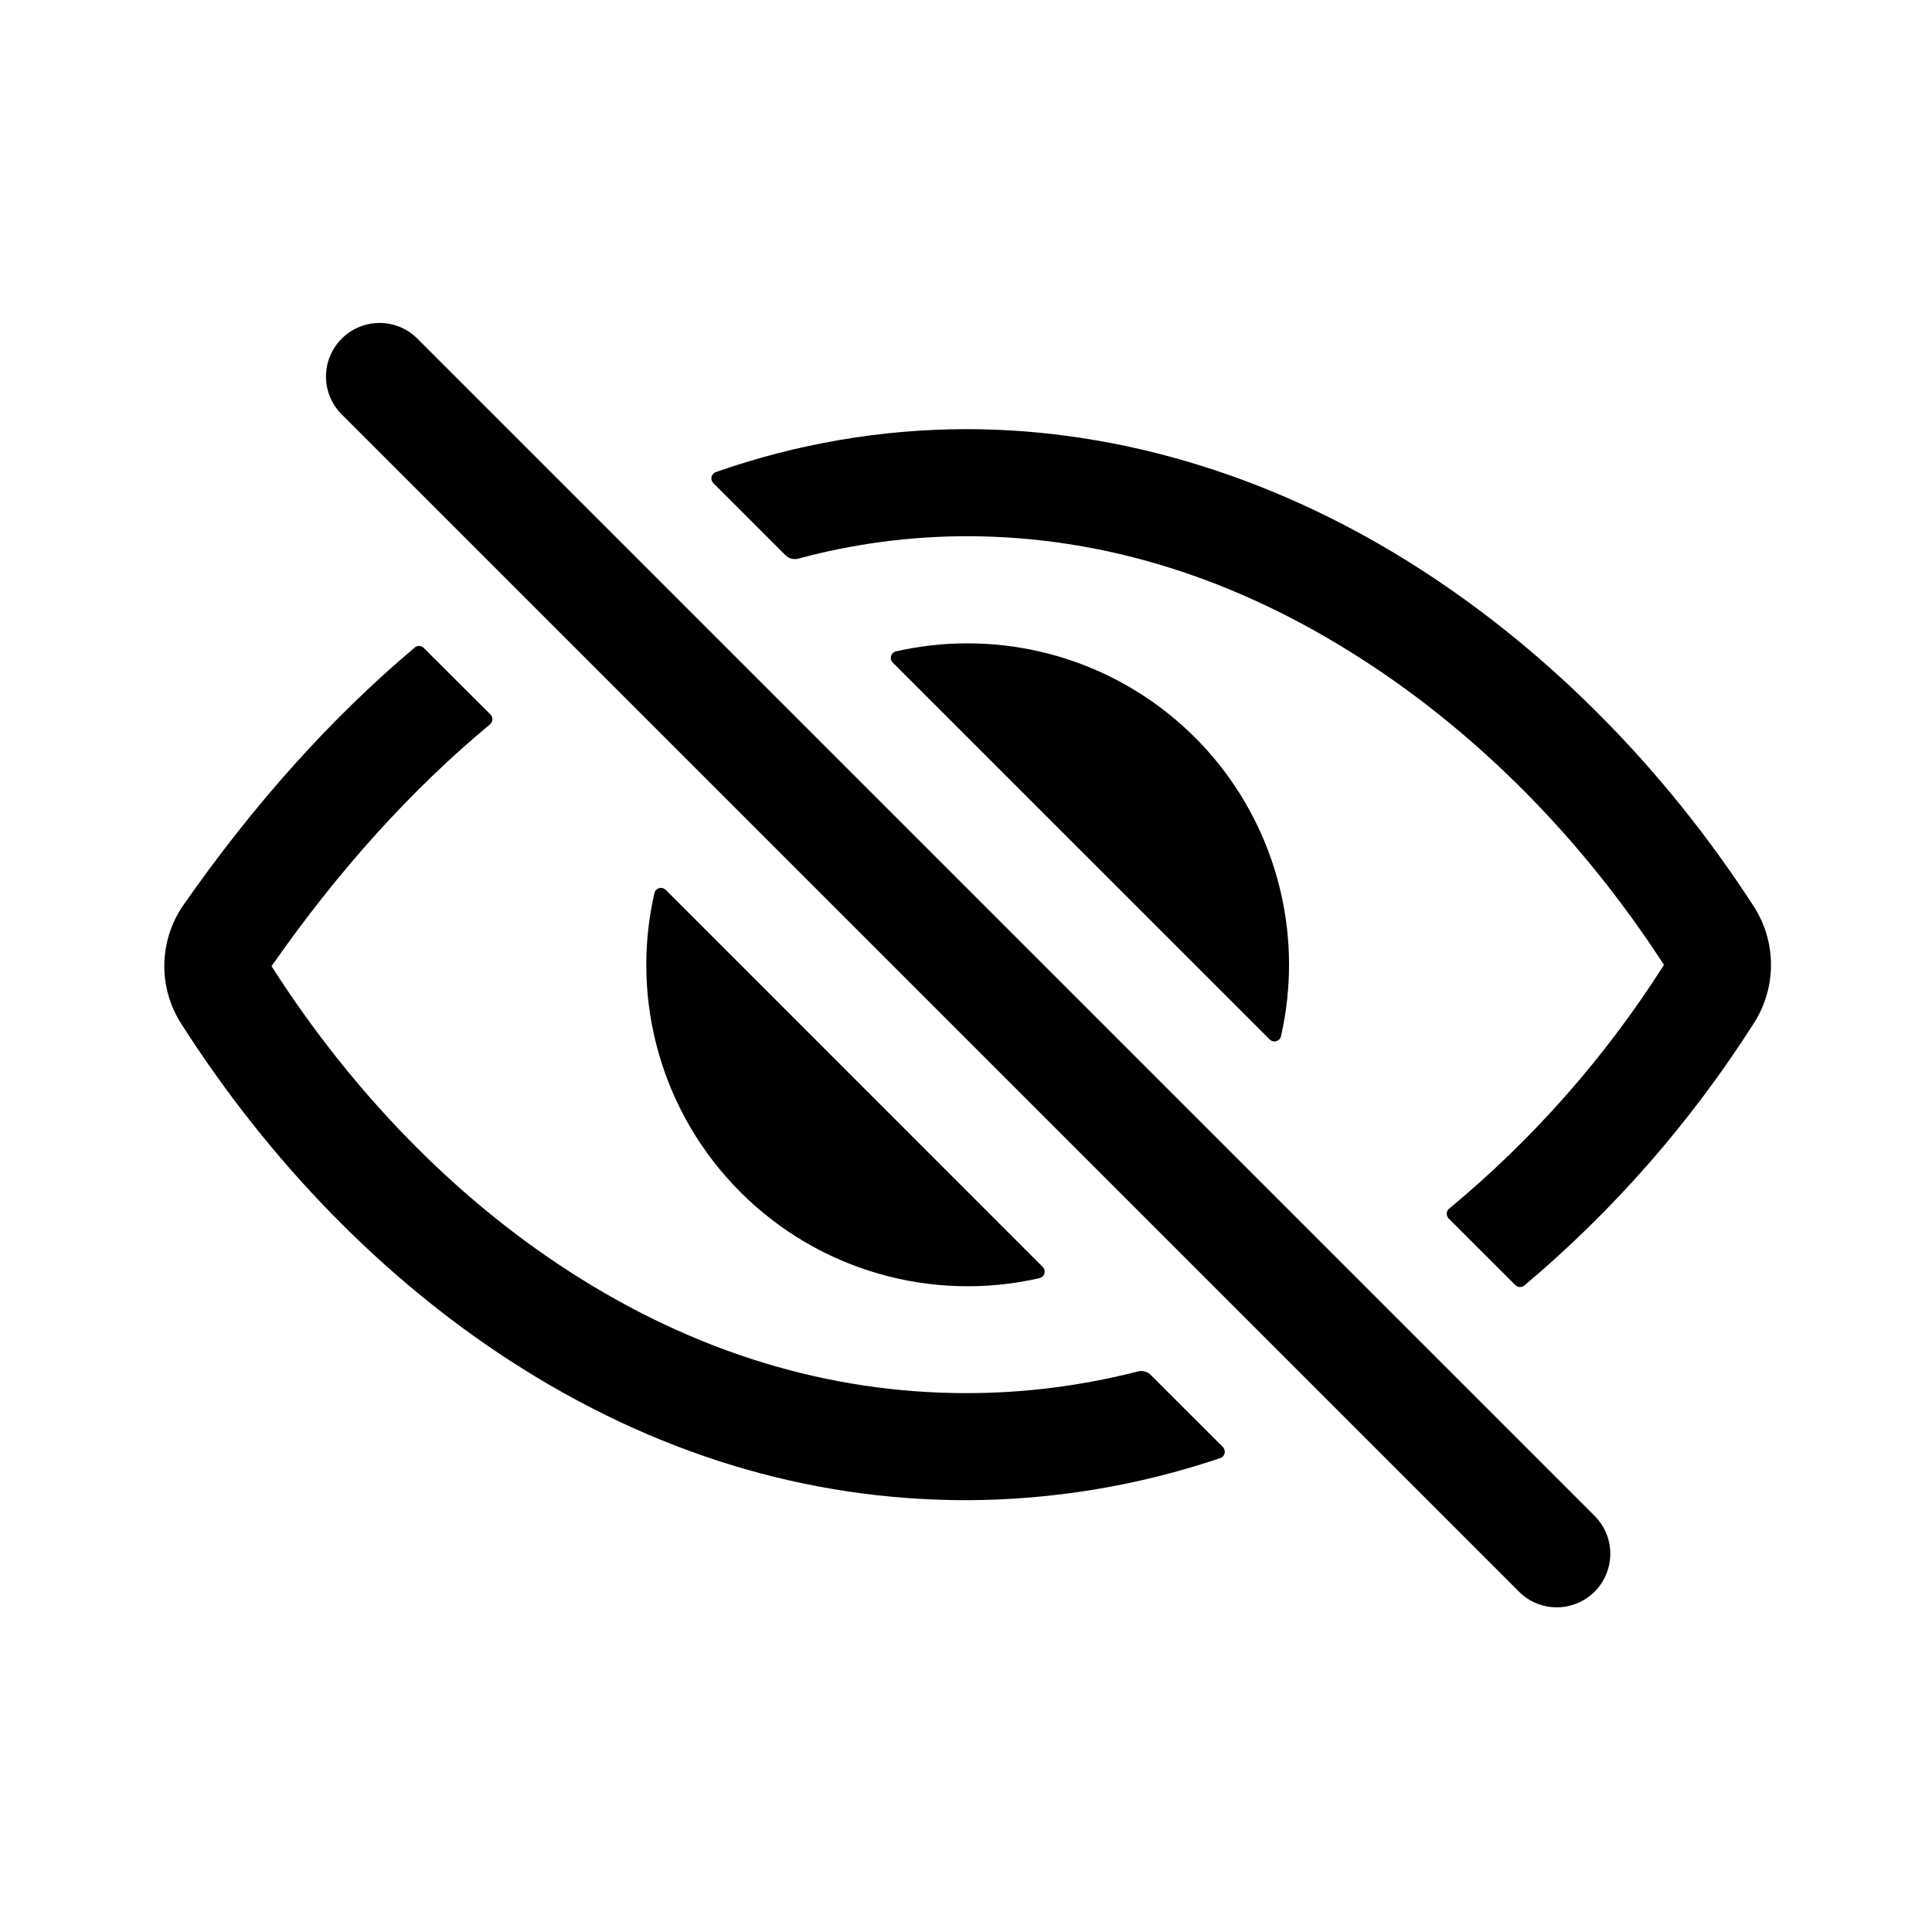 <?xml version="1.0" encoding="UTF-8"?>
<svg width="24px" height="24px" viewBox="0 0 24 24" version="1.1" xmlns="http://www.w3.org/2000/svg" xmlns:xlink="http://www.w3.org/1999/xlink">
    <!-- Generator: Sketch 64 (93537) - https://sketch.com -->
    <title>*Icon/eye-off-outline</title>
    <desc>Created with Sketch.</desc>
    <g id="*Icon/eye-off-outline" stroke="none" stroke-width="1" fill="none" fill-rule="evenodd">
        <g id="eye-off-outline">
            <rect id="Rectangle" x="0" y="0" width="24" height="24"></rect>
            <g id="Rectangle" transform="translate(2, 4)" fill="#000000" fill-rule="nonzero">
                <g id="Mask" transform="translate(0.041, 0.012)">
                    <path d="M17.298,15.955 C17.122,15.955 16.952,15.885 16.828,15.76 L2.192,1.124 C1.943,0.862 1.948,0.45 2.204,0.195 C2.459,-0.06 2.871,-0.066 3.132,0.183 L17.768,14.819 C17.959,15.009 18.015,15.295 17.912,15.544 C17.81,15.792 17.567,15.955 17.298,15.955 Z" id="Path"></path>
                    <path d="M9.966,13.294 C8.241,13.294 6.577,12.783 5.021,11.776 C3.605,10.861 2.329,9.551 1.333,7.992 L1.333,7.989 C2.162,6.801 3.07,5.796 4.046,4.986 C4.064,4.971 4.074,4.95 4.075,4.926 C4.077,4.903 4.068,4.881 4.052,4.864 L3.223,4.037 C3.193,4.006 3.144,4.004 3.111,4.032 C2.074,4.905 1.113,5.976 0.238,7.23 C-0.069,7.672 -0.08,8.256 0.212,8.708 C1.31,10.427 2.723,11.874 4.298,12.893 C6.072,14.042 7.98,14.624 9.966,14.624 C11.038,14.621 12.102,14.444 13.118,14.101 C13.145,14.092 13.165,14.069 13.172,14.041 C13.178,14.013 13.17,13.984 13.15,13.963 L12.252,13.066 C12.21,13.025 12.15,13.009 12.093,13.025 C11.398,13.203 10.683,13.294 9.966,13.294 Z" id="Path"></path>
                    <path d="M19.745,7.248 C18.644,5.546 17.217,4.101 15.617,3.068 C13.847,1.924 11.893,1.319 9.966,1.319 C8.905,1.32 7.853,1.501 6.852,1.852 C6.825,1.861 6.805,1.884 6.798,1.912 C6.792,1.94 6.8,1.969 6.821,1.99 L7.717,2.886 C7.759,2.927 7.821,2.943 7.878,2.927 C8.559,2.743 9.261,2.65 9.966,2.649 C11.658,2.649 13.316,3.166 14.895,4.188 C16.338,5.119 17.629,6.428 18.627,7.971 C18.629,7.973 18.629,7.976 18.627,7.978 C17.902,9.119 17.003,10.14 15.961,11.002 C15.943,11.017 15.932,11.039 15.931,11.062 C15.93,11.085 15.939,11.108 15.955,11.125 L16.783,11.952 C16.813,11.982 16.862,11.985 16.895,11.957 C18.007,11.021 18.969,9.921 19.749,8.694 C20.03,8.253 20.029,7.688 19.745,7.248 Z" id="Path"></path>
                    <path d="M9.98,3.98 C9.681,3.979 9.383,4.013 9.091,4.079 C9.061,4.086 9.037,4.108 9.029,4.137 C9.02,4.167 9.028,4.198 9.05,4.22 L13.731,8.9 C13.753,8.922 13.785,8.93 13.814,8.921 C13.843,8.913 13.866,8.889 13.872,8.859 C14.142,7.674 13.858,6.432 13.101,5.482 C12.343,4.533 11.195,3.98 9.98,3.98 Z" id="Path"></path>
                    <path d="M6.229,7.042 C6.207,7.021 6.175,7.012 6.146,7.021 C6.117,7.03 6.094,7.054 6.088,7.084 C5.782,8.423 6.185,9.826 7.157,10.797 C8.128,11.769 9.531,12.172 10.87,11.866 C10.9,11.859 10.924,11.837 10.933,11.808 C10.941,11.778 10.933,11.747 10.911,11.725 L6.229,7.042 Z" id="Path"></path>
                </g>
            </g>
        </g>
    </g>
</svg>